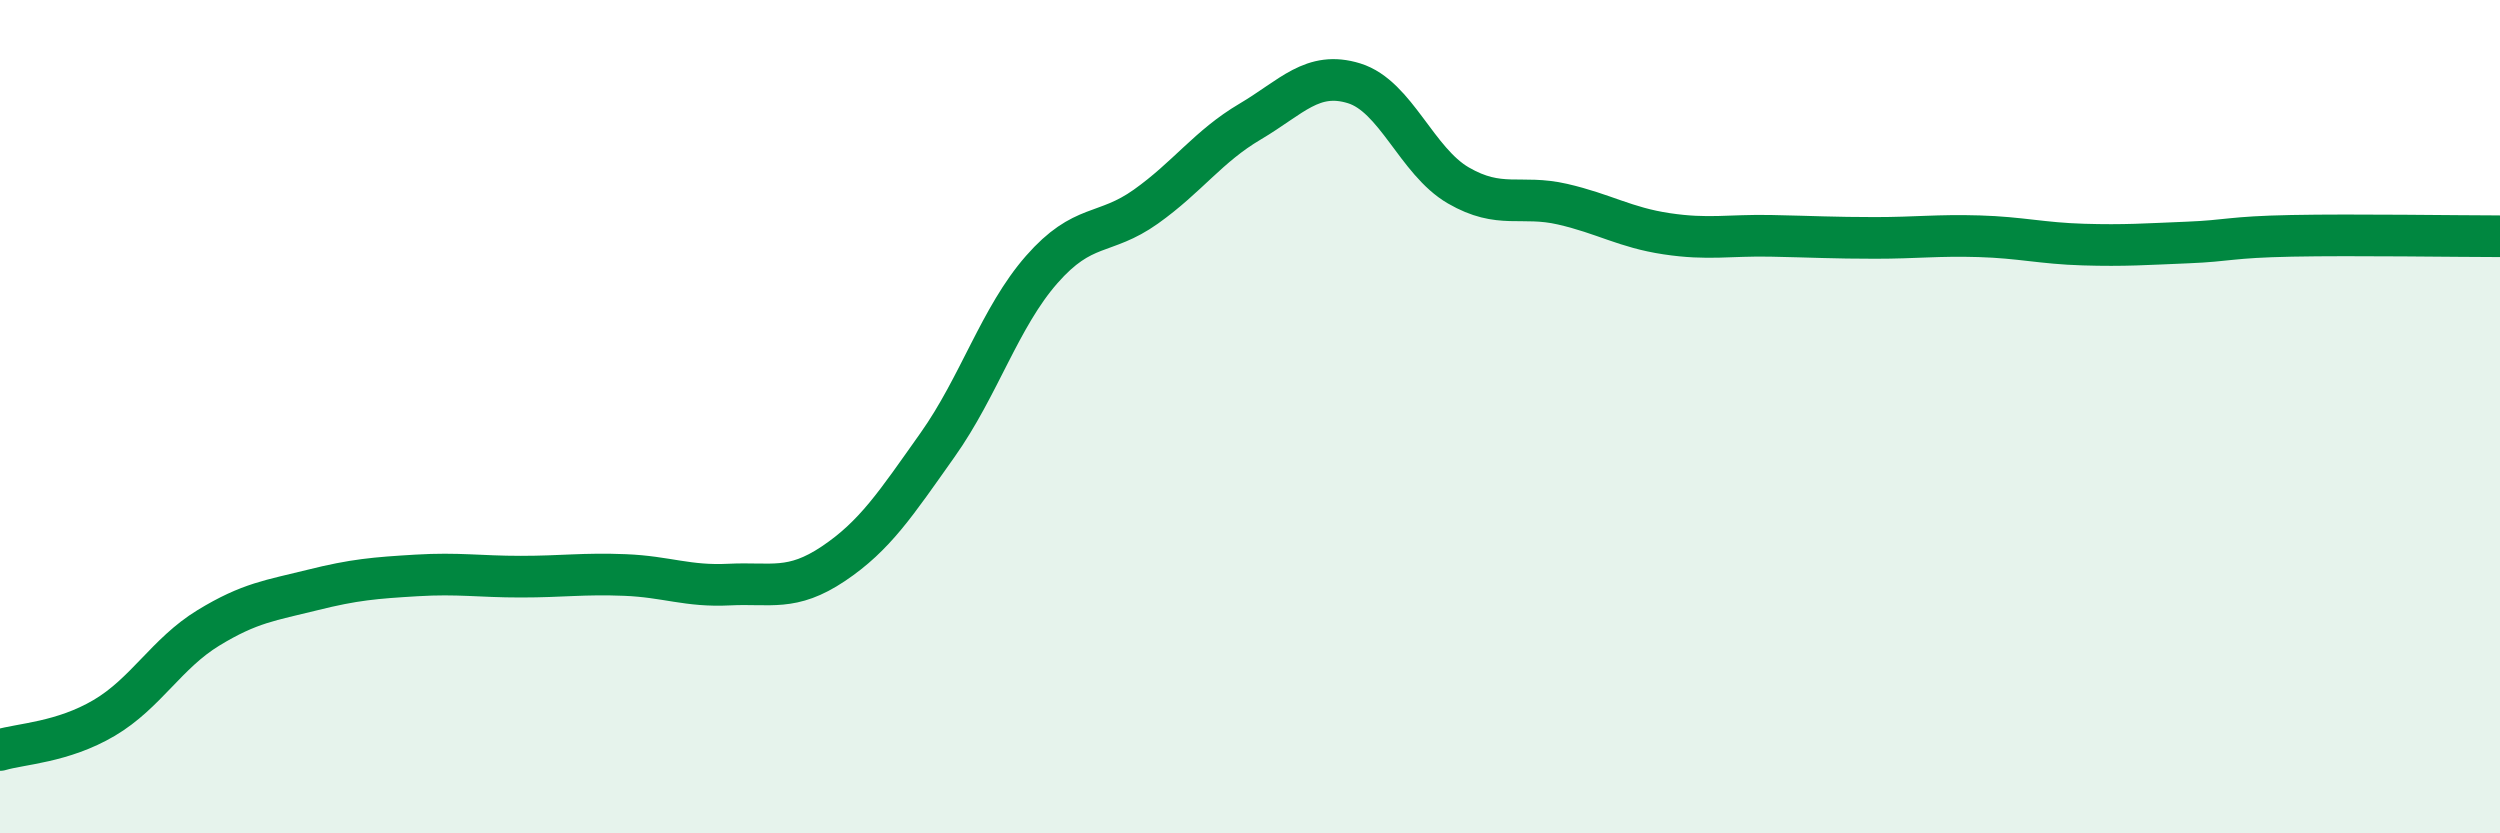 
    <svg width="60" height="20" viewBox="0 0 60 20" xmlns="http://www.w3.org/2000/svg">
      <path
        d="M 0,18 C 0.5,17.85 1.5,17.82 2.5,17.23 C 3.5,16.64 4,15.68 5,15.07 C 6,14.46 6.5,14.41 7.5,14.16 C 8.5,13.91 9,13.87 10,13.81 C 11,13.75 11.5,13.84 12.5,13.84 C 13.5,13.84 14,13.76 15,13.8 C 16,13.84 16.5,14.08 17.5,14.03 C 18.5,13.98 19,14.2 20,13.53 C 21,12.86 21.5,12.09 22.5,10.68 C 23.5,9.27 24,7.61 25,6.47 C 26,5.33 26.5,5.67 27.5,4.96 C 28.5,4.25 29,3.51 30,2.92 C 31,2.33 31.5,1.69 32.5,2 C 33.5,2.31 34,3.87 35,4.45 C 36,5.03 36.5,4.67 37.5,4.9 C 38.5,5.13 39,5.46 40,5.61 C 41,5.76 41.5,5.64 42.5,5.66 C 43.5,5.68 44,5.71 45,5.71 C 46,5.71 46.5,5.64 47.5,5.67 C 48.5,5.7 49,5.84 50,5.87 C 51,5.9 51.5,5.86 52.5,5.82 C 53.5,5.78 53.5,5.69 55,5.66 C 56.5,5.63 59,5.67 60,5.67L60 20L0 20Z"
        fill="#008740"
        opacity="0.1"
        stroke-linecap="round"
        stroke-linejoin="round"
      />
      <path
        d="M 0,18 C 0.5,17.85 1.5,17.82 2.5,17.23 C 3.5,16.64 4,15.68 5,15.07 C 6,14.46 6.5,14.41 7.5,14.16 C 8.5,13.91 9,13.87 10,13.81 C 11,13.75 11.5,13.84 12.5,13.84 C 13.5,13.84 14,13.76 15,13.8 C 16,13.84 16.5,14.08 17.5,14.03 C 18.5,13.98 19,14.2 20,13.53 C 21,12.86 21.5,12.09 22.5,10.68 C 23.5,9.27 24,7.61 25,6.47 C 26,5.33 26.5,5.67 27.5,4.96 C 28.5,4.25 29,3.51 30,2.92 C 31,2.33 31.5,1.69 32.5,2 C 33.5,2.31 34,3.87 35,4.45 C 36,5.03 36.5,4.67 37.5,4.9 C 38.5,5.13 39,5.46 40,5.61 C 41,5.76 41.5,5.64 42.5,5.66 C 43.5,5.68 44,5.71 45,5.71 C 46,5.71 46.5,5.64 47.5,5.67 C 48.5,5.7 49,5.84 50,5.87 C 51,5.9 51.5,5.86 52.5,5.82 C 53.5,5.78 53.5,5.69 55,5.66 C 56.5,5.63 59,5.67 60,5.67"
        stroke="#008740"
        stroke-width="1"
        fill="none"
        stroke-linecap="round"
        stroke-linejoin="round"
      />
    </svg>
  